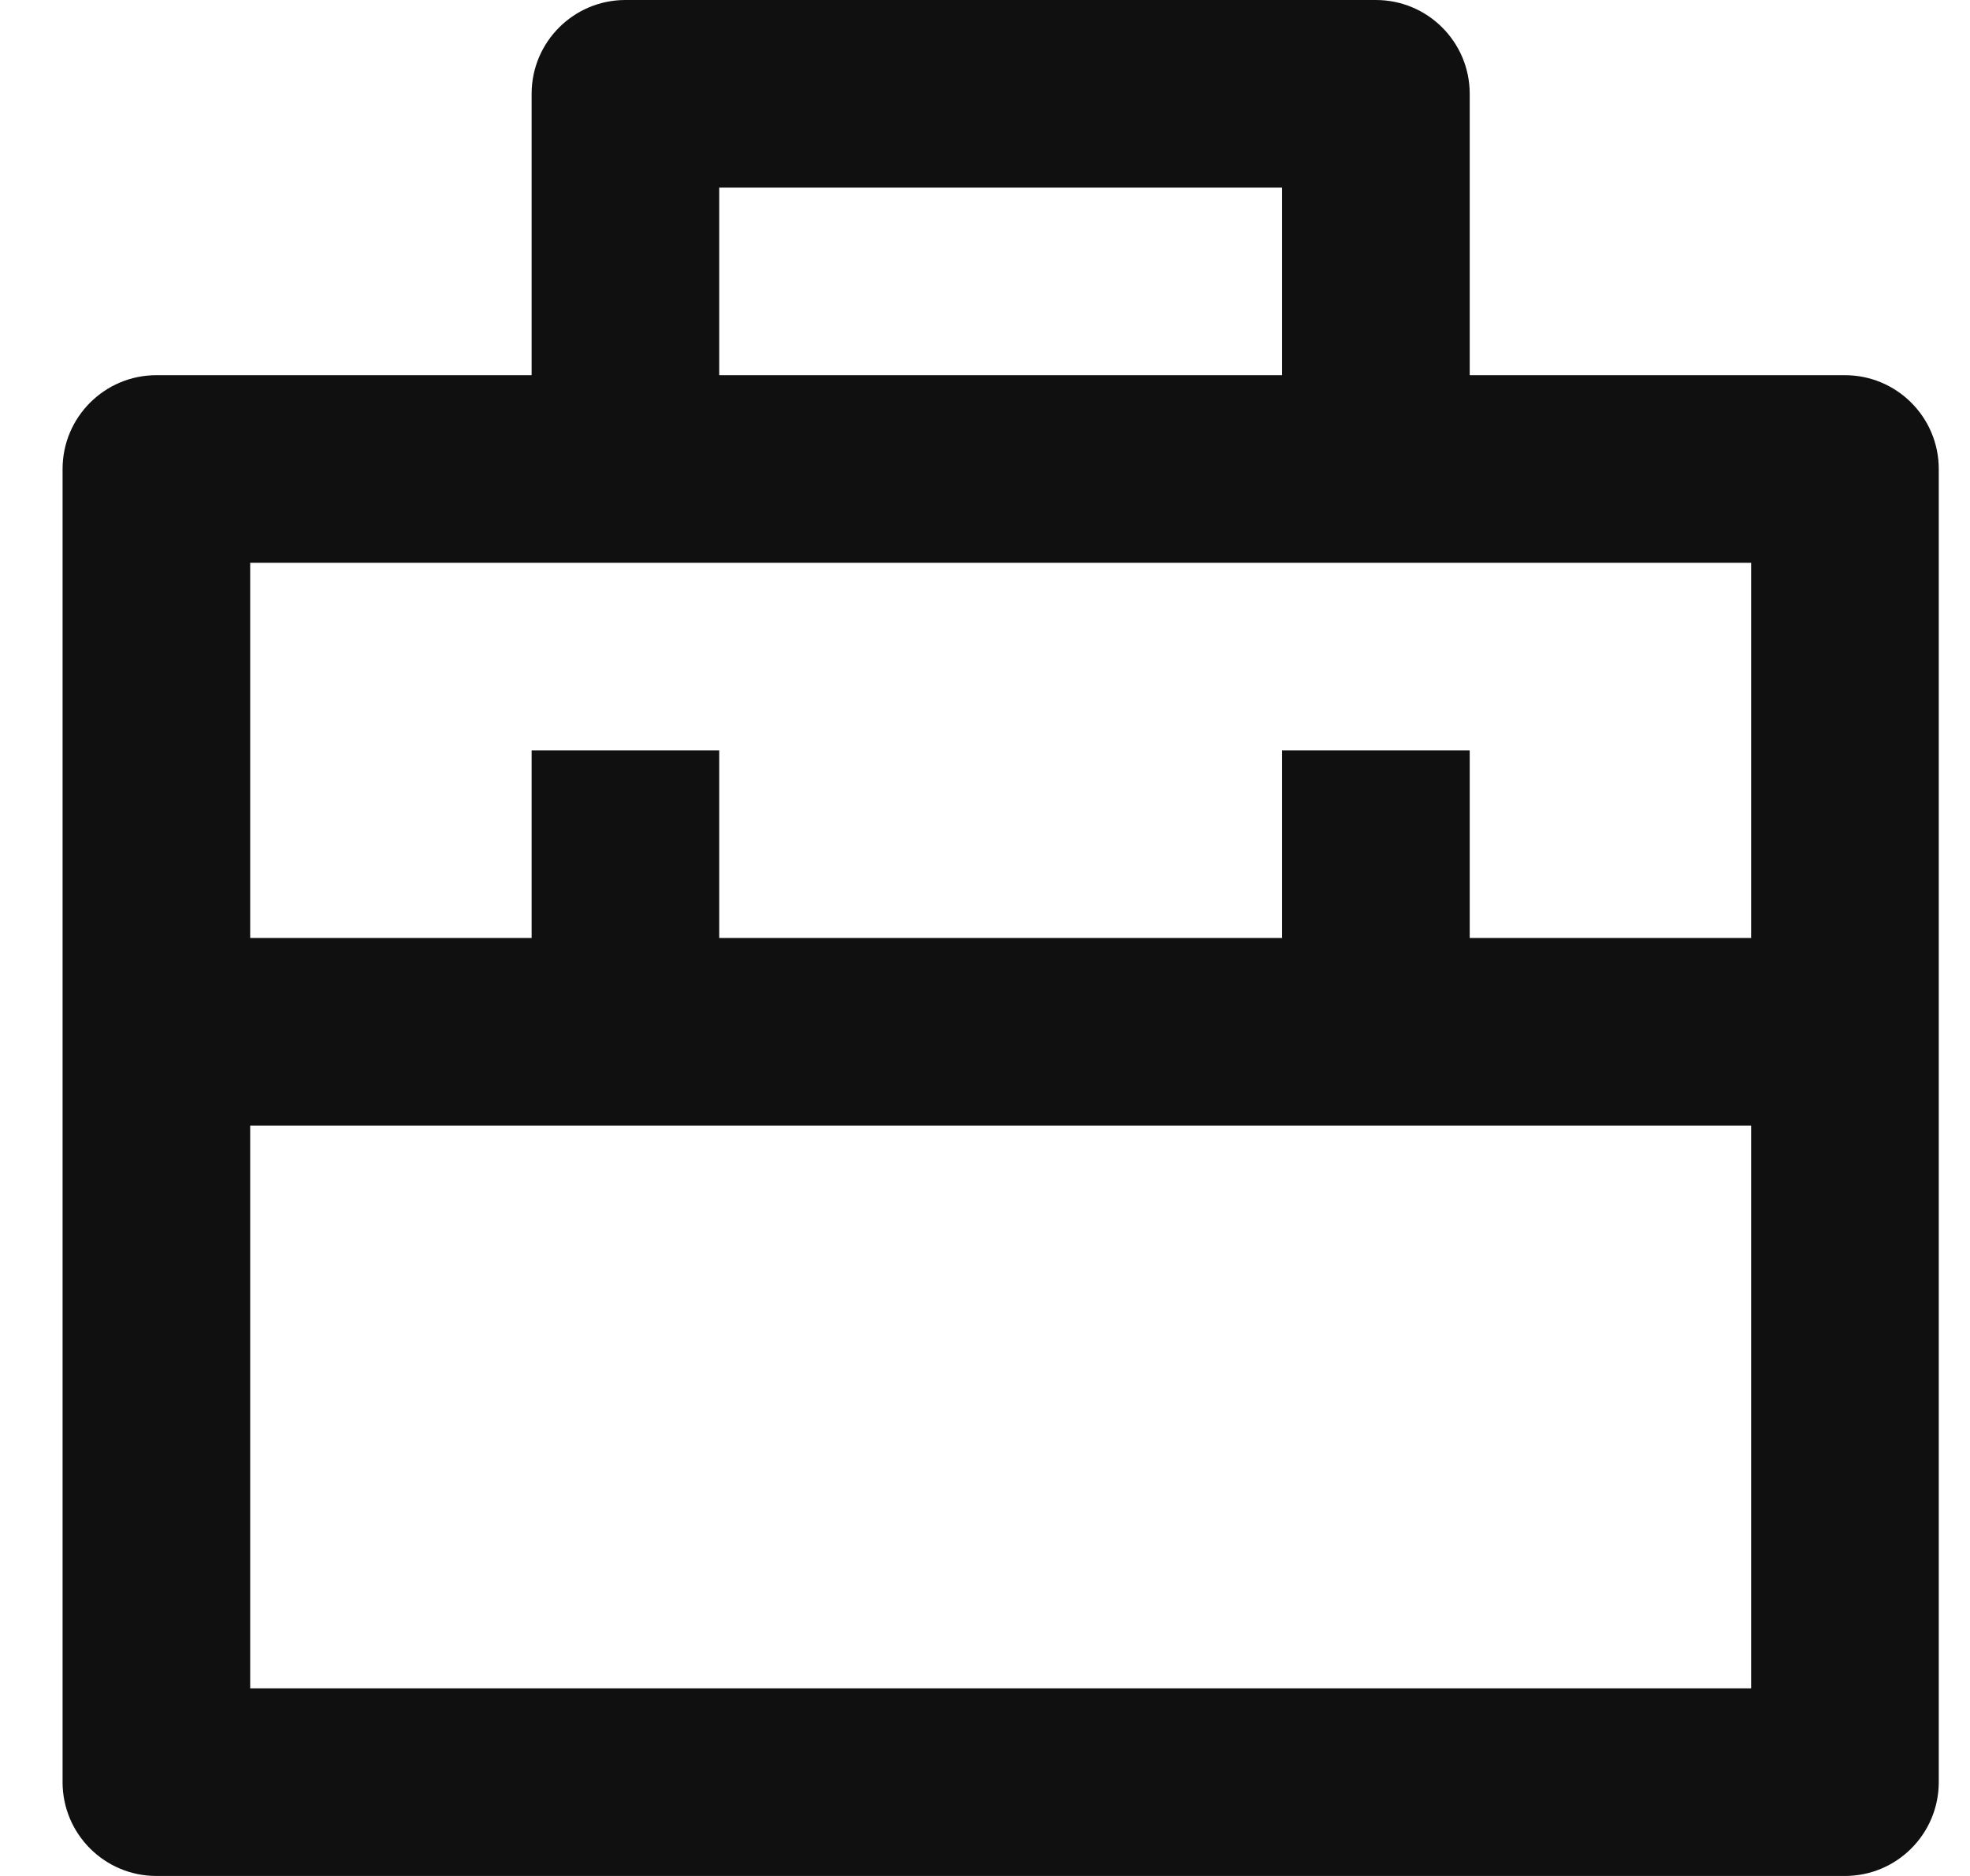 <svg width="21" height="20" viewBox="0 0 21 20" fill="none" xmlns="http://www.w3.org/2000/svg">
<path d="M5.667 4V1C5.667 0.448 6.115 0 6.667 0H14.667C15.219 0 15.667 0.448 15.667 1V4H19.667C20.219 4 20.667 4.448 20.667 5V19C20.667 19.552 20.219 20 19.667 20H1.667C1.115 20 0.667 19.552 0.667 19V5C0.667 4.448 1.115 4 1.667 4H5.667ZM18.667 12H2.667V18H18.667V12ZM18.667 6H2.667V10H5.667V8H7.667V10H13.667V8H15.667V10H18.667V6ZM7.667 2V4H13.667V2H7.667Z" fill="#111010"/>
</svg>
